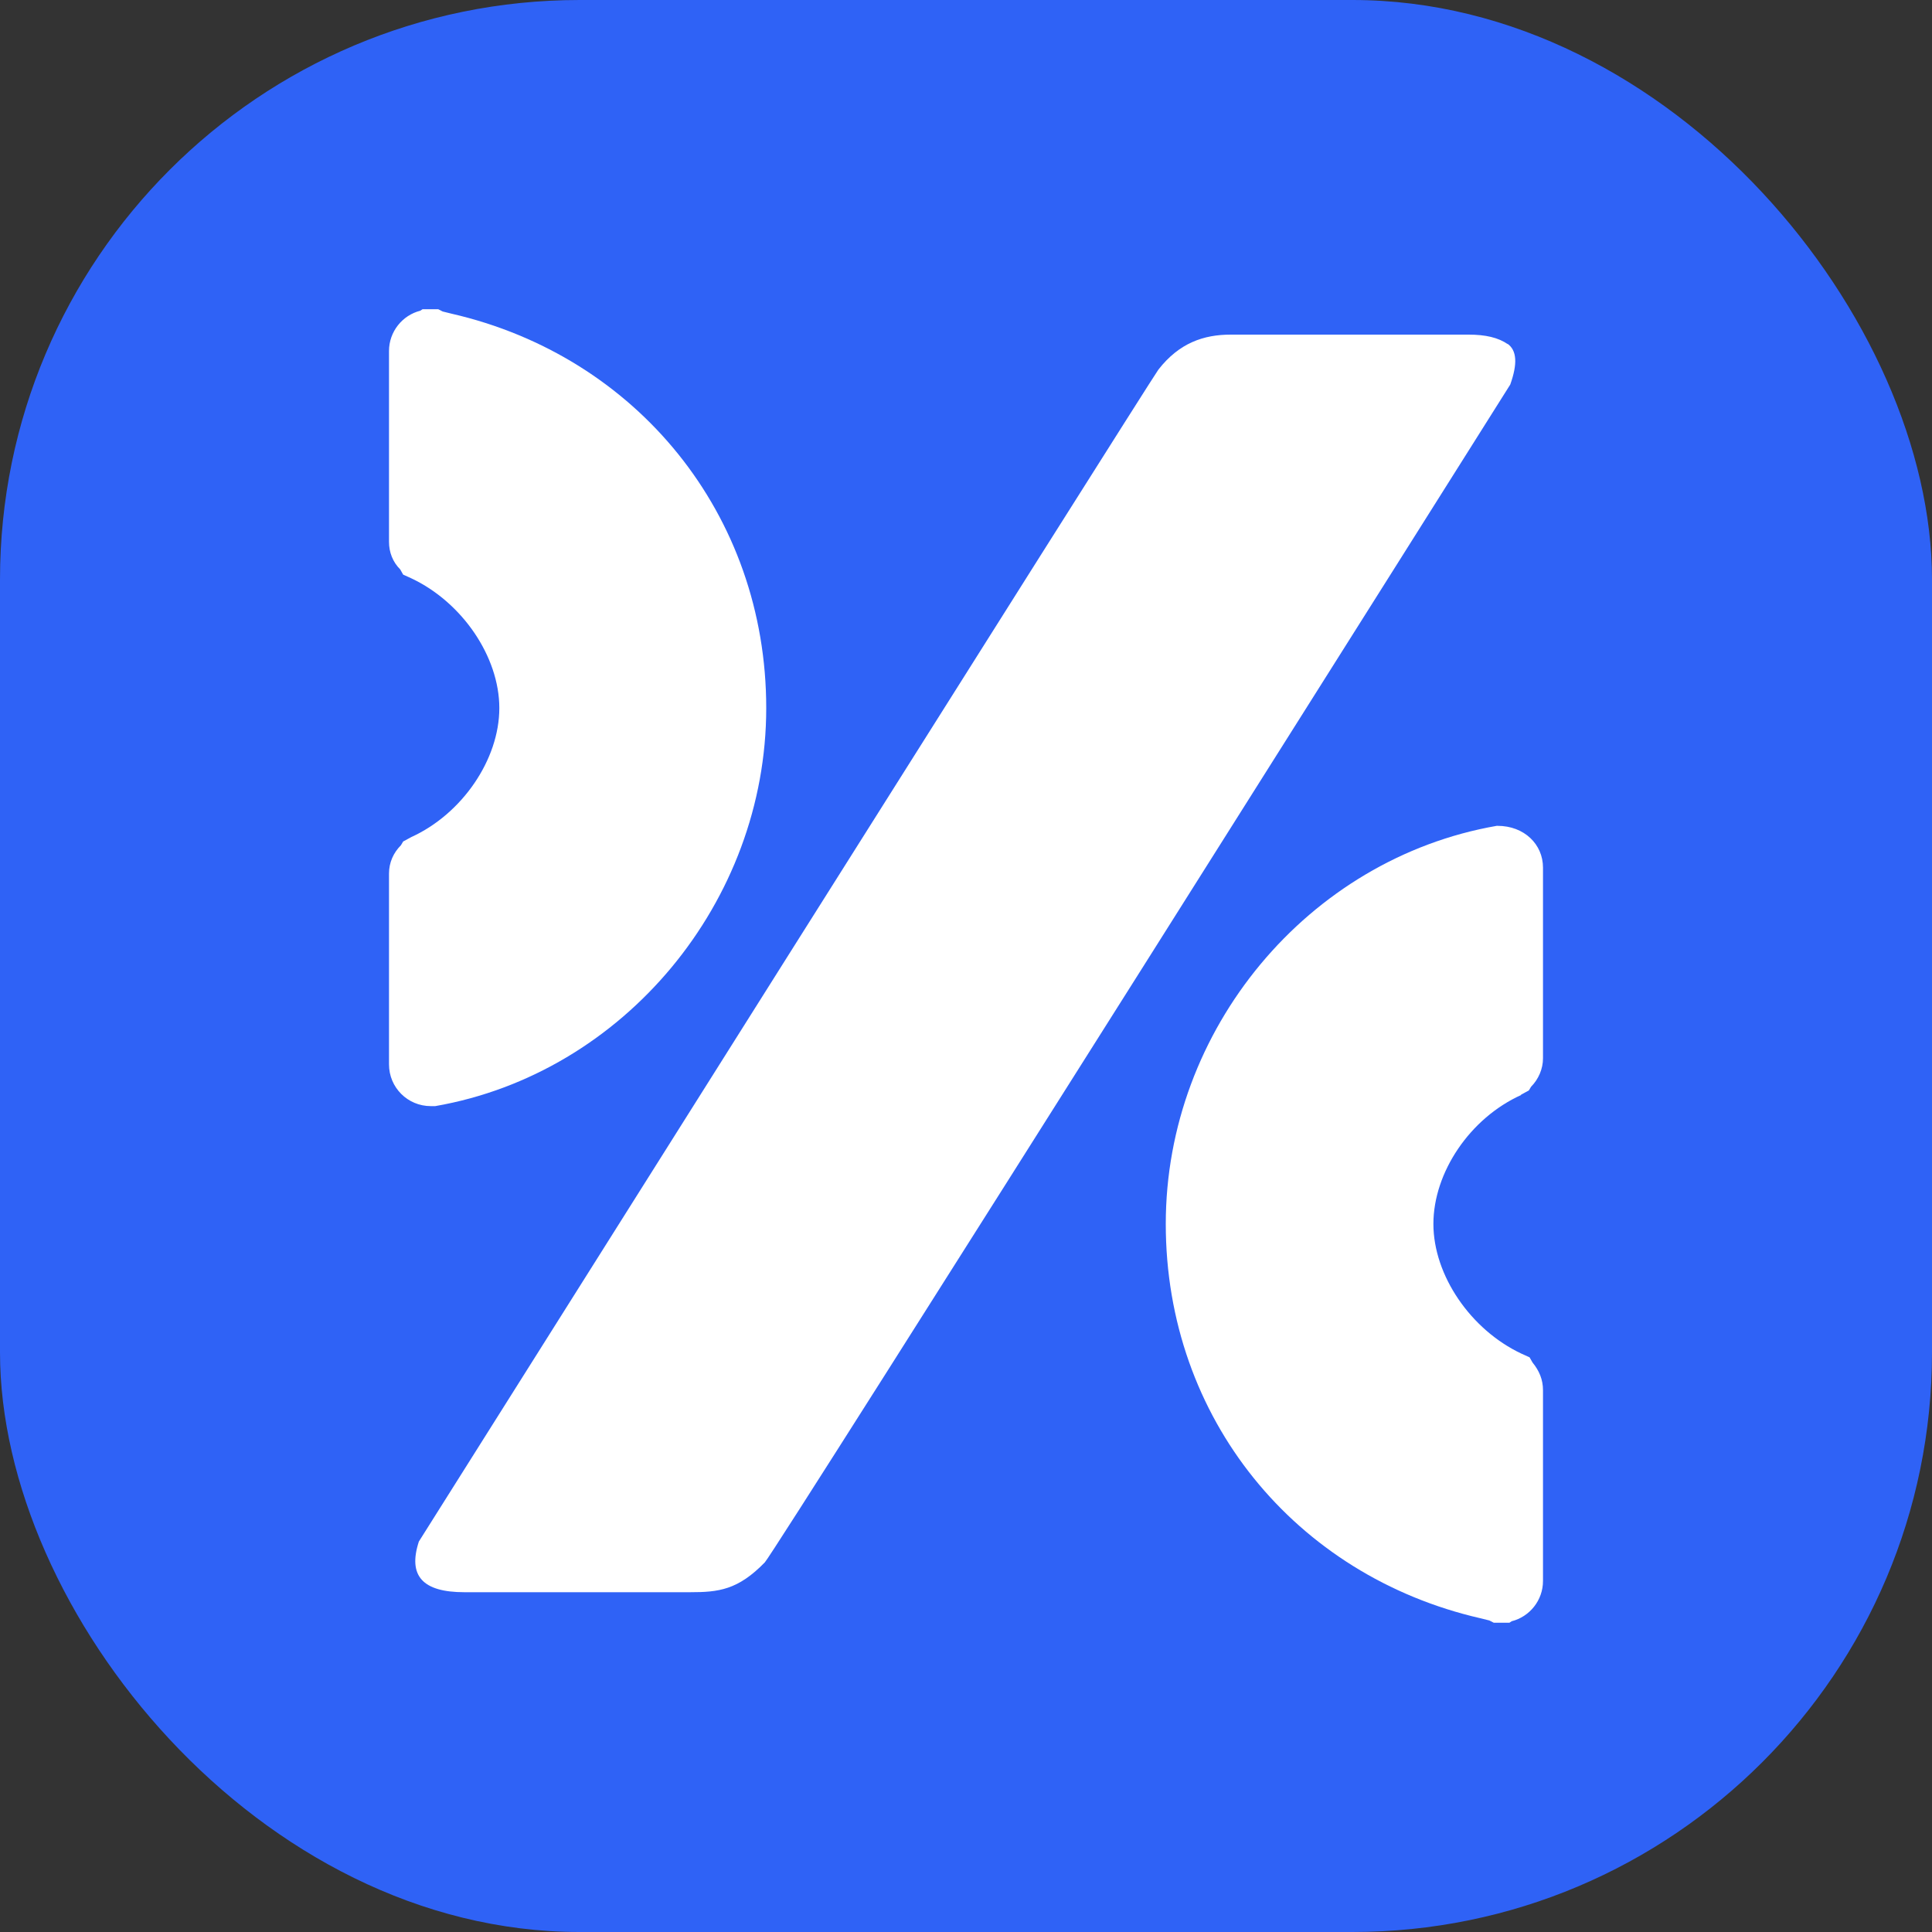 <svg width="40" height="40" viewBox="0 0 40 40" fill="none" xmlns="http://www.w3.org/2000/svg">
<rect x="0" y="0" width="40" height="40" fill="#333333" stroke="none"/>
<rect width="40" height="40" rx="12" fill="#2F62F6"/>
<path d="M8.965 22.901H9.011C12.916 22.222 15.864 18.672 15.864 14.66C15.864 10.647 13.178 7.375 9.351 6.495L9.165 6.449L9.073 6.402H8.749L8.702 6.433C8.332 6.526 8.054 6.865 8.054 7.267V11.218C8.054 11.434 8.131 11.634 8.286 11.789L8.347 11.897L8.517 11.974C9.567 12.468 10.338 13.595 10.338 14.66C10.338 15.725 9.567 16.851 8.517 17.33L8.347 17.422L8.301 17.5C8.147 17.654 8.054 17.855 8.054 18.086V22.037C8.054 22.516 8.44 22.901 8.919 22.901H8.965Z" fill="white"/>
<path d="M31.483 22.669L31.653 22.577L31.699 22.5C31.853 22.345 31.946 22.129 31.946 21.913V17.962C31.946 17.483 31.56 17.098 31.004 17.098H30.989C27.084 17.777 24.136 21.311 24.136 25.34C24.136 29.368 26.822 32.624 30.649 33.504L30.835 33.55L30.927 33.597H31.251L31.298 33.566C31.668 33.473 31.946 33.134 31.946 32.733V28.781C31.946 28.565 31.869 28.38 31.73 28.21L31.668 28.102L31.498 28.025C30.449 27.531 29.677 26.404 29.677 25.34C29.677 24.275 30.433 23.148 31.498 22.669" fill="white"/>
<path d="M31.221 7.128C31.021 6.989 30.758 6.928 30.404 6.928H25.48C24.924 6.928 24.415 7.098 23.983 7.653C23.828 7.854 8.672 31.916 8.672 31.916C8.441 32.626 8.749 32.965 9.614 32.965H14.29C14.877 32.965 15.278 32.919 15.834 32.348C16.034 32.147 31.268 7.962 31.268 7.962C31.422 7.53 31.407 7.252 31.206 7.113" fill="white"/>
</svg>
